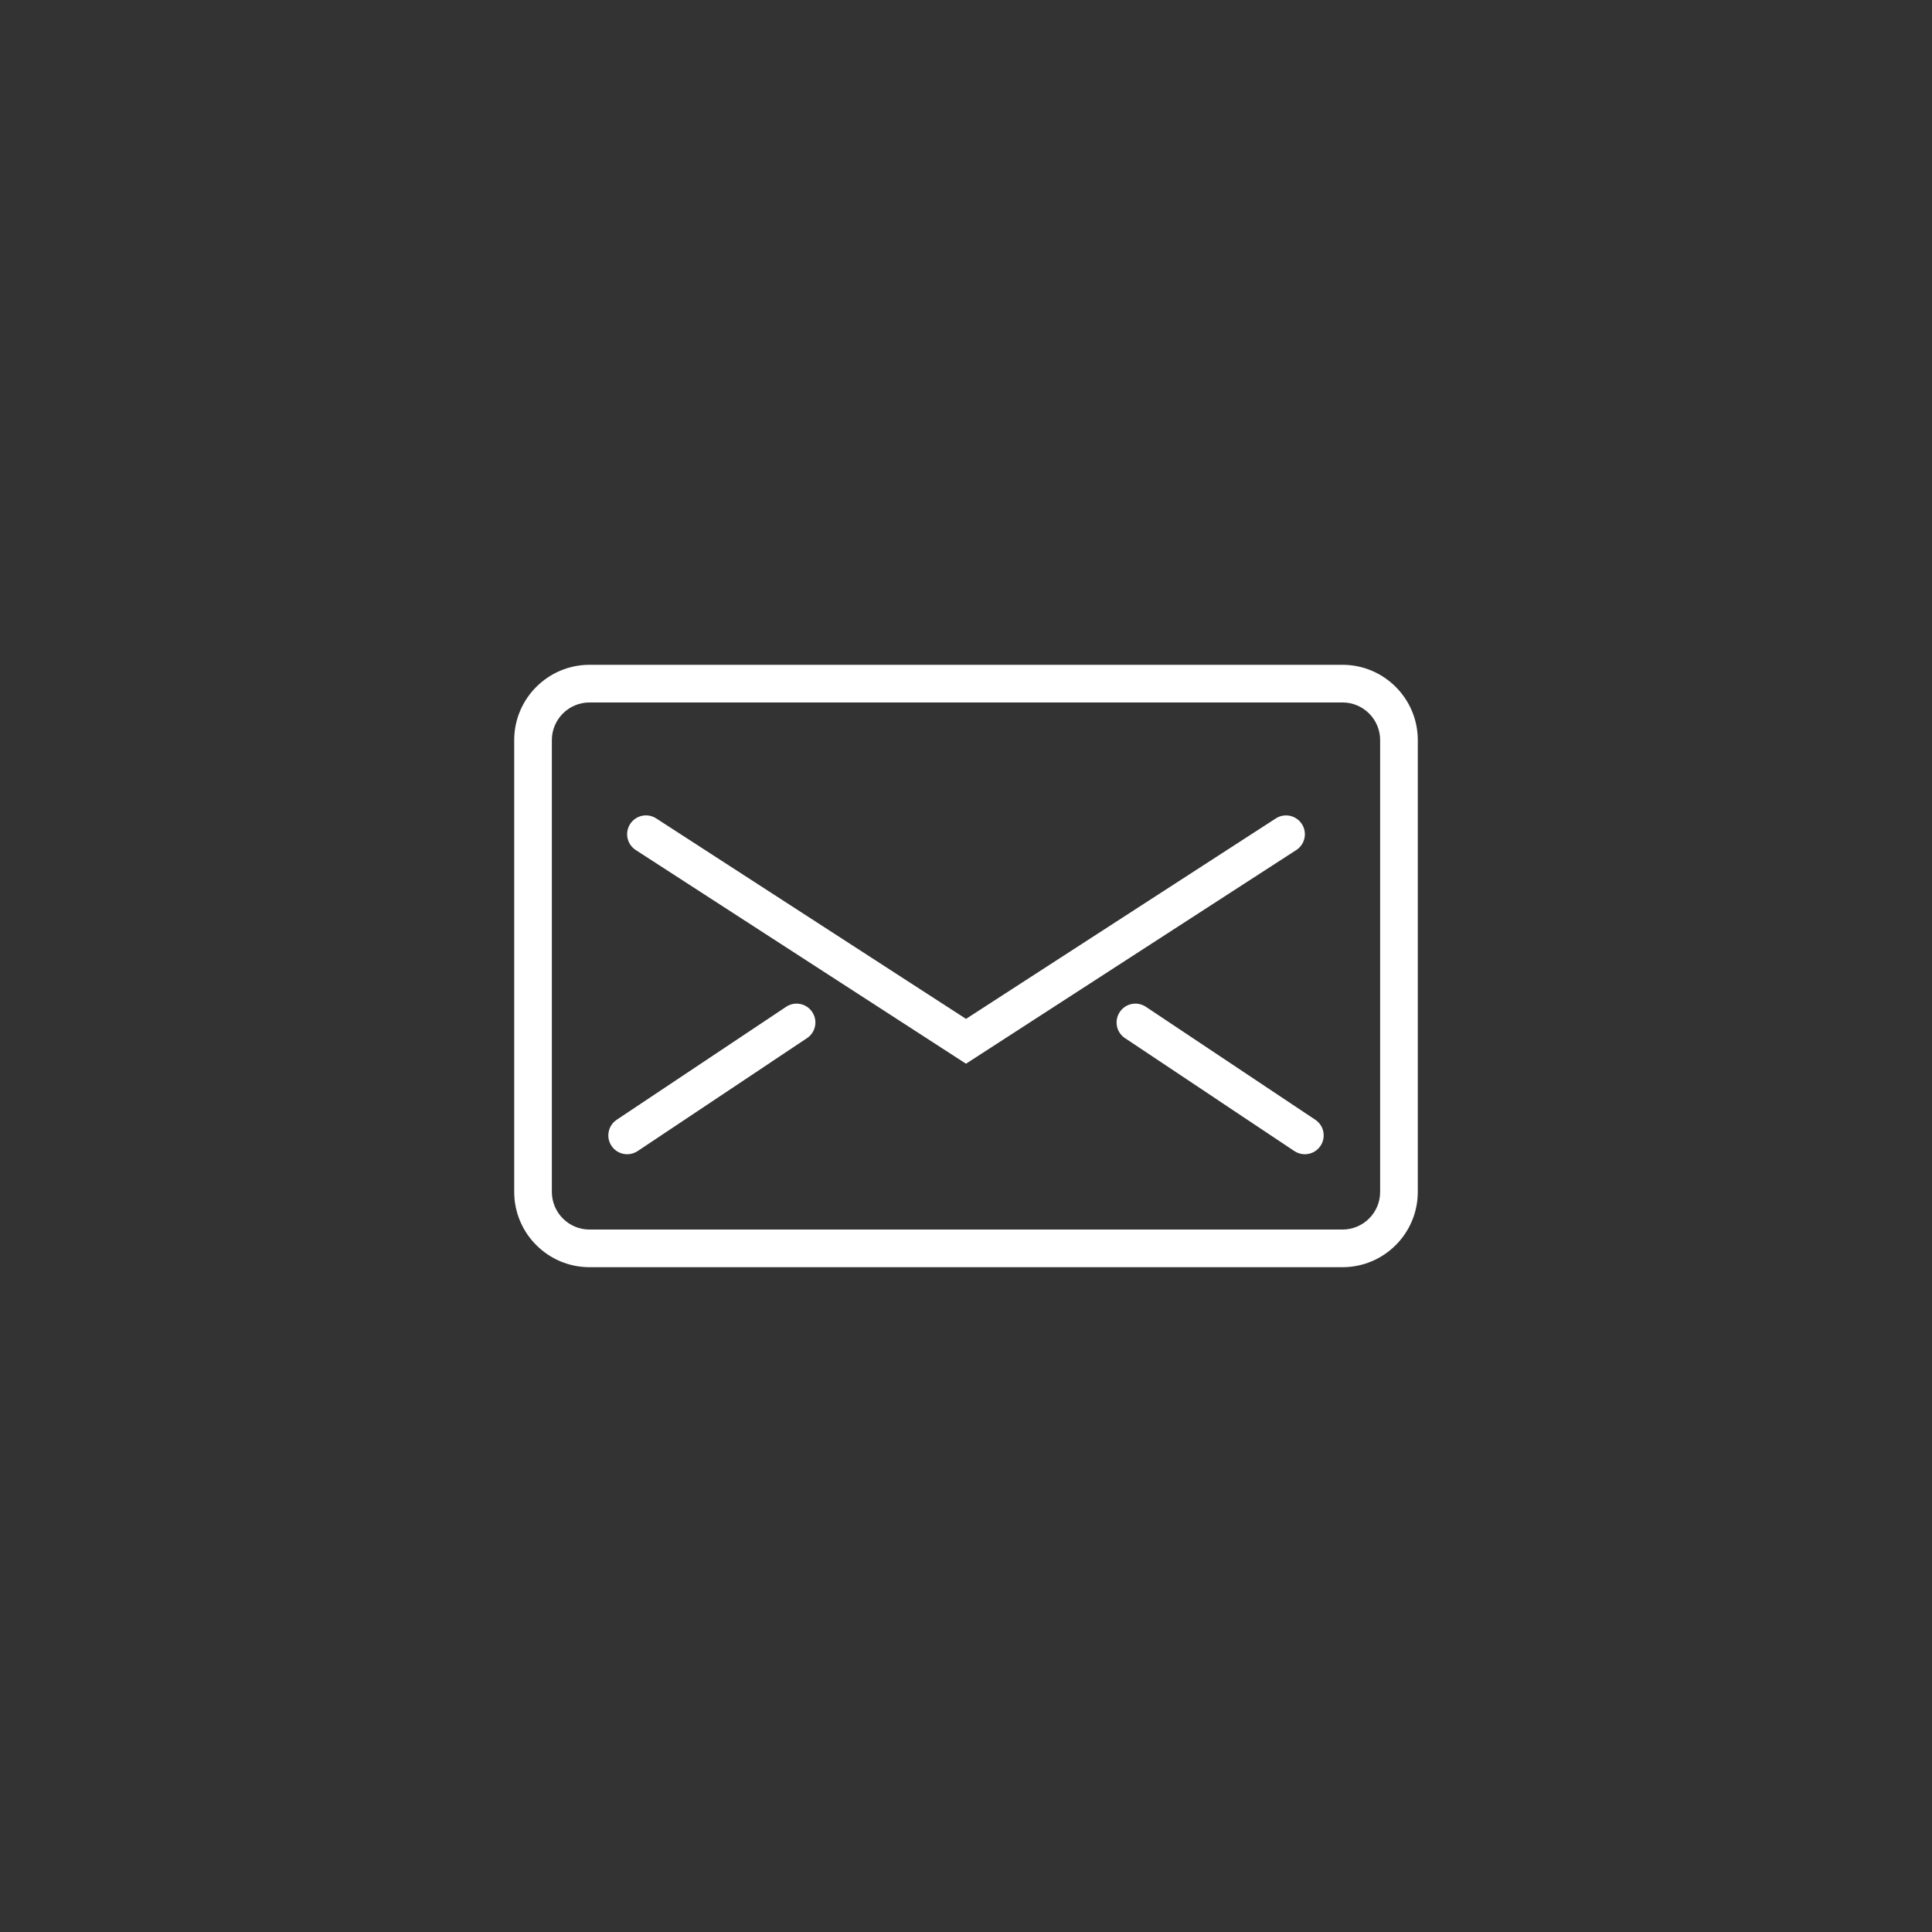 <?xml version="1.0" encoding="utf-8"?>
<!-- Generator: Adobe Illustrator 15.1.0, SVG Export Plug-In . SVG Version: 6.00 Build 0)  -->
<!DOCTYPE svg PUBLIC "-//W3C//DTD SVG 1.1//EN" "http://www.w3.org/Graphics/SVG/1.1/DTD/svg11.dtd">
<svg version="1.1" id="Layer_1" xmlns="http://www.w3.org/2000/svg" xmlns:xlink="http://www.w3.org/1999/xlink" x="0px" y="0px"
	 width="78px" height="78px" viewBox="-15 -15 78 78" enable-background="new -15 -15 78 78" xml:space="preserve">
<rect x="-15" y="-15" width="78" height="78" fill="#333333" stroke="none"/>
<g id="Expanded">
	<g>
		<g>
			<path fill="#FFFFFF" d="M39.2,36.16H8.8c-1.676,0-3.04-1.363-3.04-3.04V14.88c0-1.676,1.364-3.04,3.04-3.04h30.4
				c1.677,0,3.04,1.364,3.04,3.04v18.24C42.24,34.797,40.877,36.16,39.2,36.16z M8.8,13.36c-0.838,0-1.52,0.682-1.52,1.52v18.24
				c0,0.839,0.682,1.52,1.52,1.52h30.4c0.839,0,1.52-0.681,1.52-1.52V14.88c0-0.838-0.681-1.52-1.52-1.52H8.8z"/>
		</g>
		<g>
			<path fill="#FFFFFF" d="M24,27.945l-13.333-8.627c-0.353-0.229-0.454-0.698-0.226-1.051c0.228-0.353,0.698-0.453,1.051-0.226
				L24,26.135l12.508-8.093c0.353-0.227,0.822-0.126,1.051,0.226s0.127,0.822-0.226,1.051L24,27.945z"/>
		</g>
		<g>
			<path fill="#FFFFFF" d="M10.321,31.6c-0.245,0-0.487-0.118-0.633-0.338c-0.233-0.35-0.139-0.821,0.21-1.054l6.84-4.561
				c0.349-0.232,0.821-0.14,1.054,0.211c0.233,0.35,0.139,0.821-0.21,1.054l-6.84,4.561C10.612,31.559,10.465,31.6,10.321,31.6z"/>
		</g>
		<g>
			<path fill="#FFFFFF" d="M37.68,31.6c-0.146,0-0.291-0.041-0.421-0.127l-6.841-4.561c-0.35-0.232-0.443-0.704-0.21-1.054
				c0.232-0.351,0.703-0.443,1.054-0.211l6.84,4.561c0.351,0.232,0.443,0.704,0.211,1.054C38.167,31.481,37.925,31.6,37.68,31.6z"/>
		</g>
	</g>
</g>
</svg>
